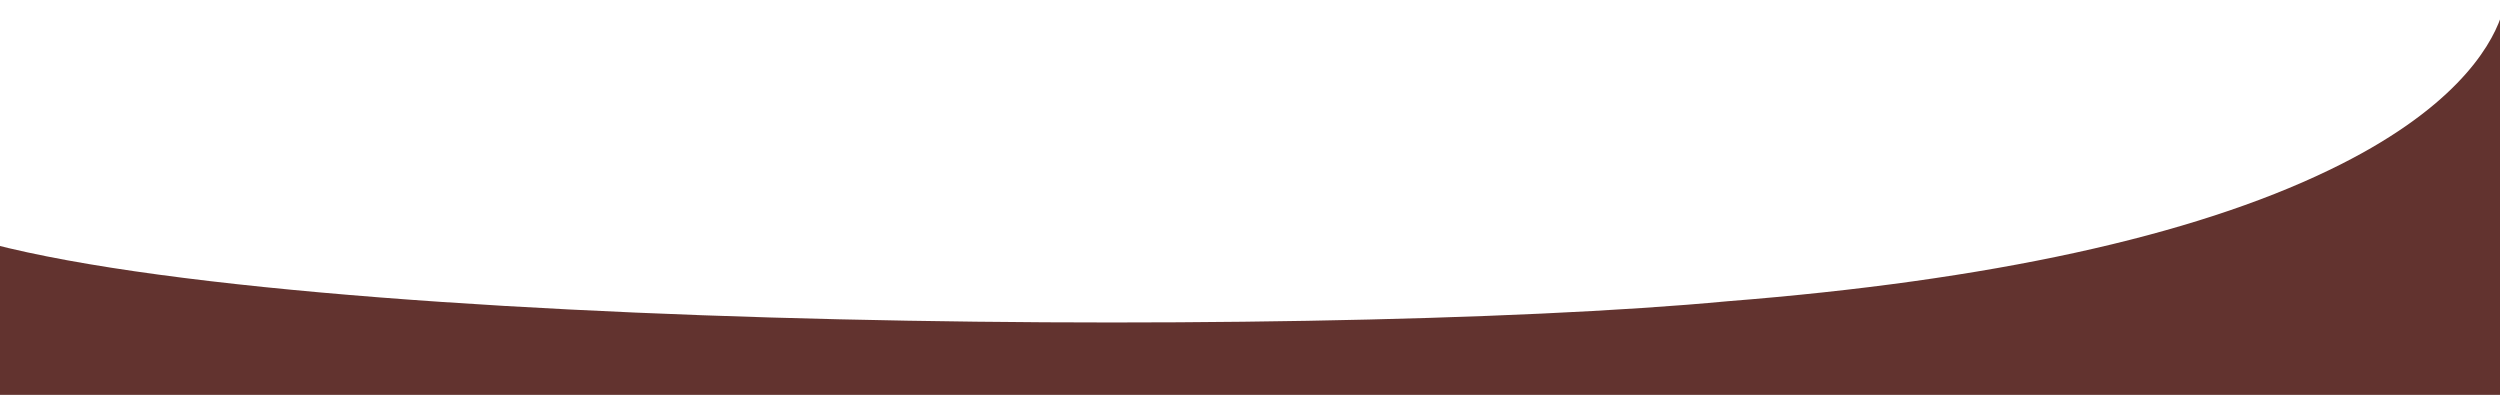 <?xml version="1.0" encoding="utf-8"?>
<!-- Generator: Adobe Illustrator 24.0.0, SVG Export Plug-In . SVG Version: 6.00 Build 0)  -->
<svg version="1.1" id="Ebene_1" xmlns="http://www.w3.org/2000/svg" xmlns:xlink="http://www.w3.org/1999/xlink" x="0px" y="0px"
	 width="581.8px" height="91.9px" viewBox="0 0 581.8 91.9" style="enable-background:new 0 0 581.8 91.9;" xml:space="preserve">
<style type="text/css">
	.st0{fill:#62332F;}
</style>
<title>welle2</title>
<g>
	<path class="st0" d="M589.6,348.2v-1.7l-0.2,0.1C589.5,347.2,589.5,347.7,589.6,348.2z"/>
	<path class="st0" d="M589.5,18.9L589.5,18.9l0,0.1L589.5,18.9L589.5,18.9l0.1-0.4c-0.1-0.5-0.1-1-0.2-1.5c-0.8-5.9-2.6-16.3-4.9-17
		H584c-0.8,0.2-1.4,1.4-2,4c-2.6,7.4-11.3,21.8-40,35.6C510.1,55,463,65.3,402.1,70.1c-97.4,9.2-357.5,6.8-417.7-17.7
		c-5.3-3.9-19.7-5.1-22.8-3.2c-0.6,0.4-0.8,0.8-0.8,1.2v0.2c0,0.1,0,0.2,0.1,0.4c0.4,1-16.5,36.1-0.2,40l0.2,0v0.9h628.8V18.7
		L589.5,18.9z"/>
</g>
</svg>
